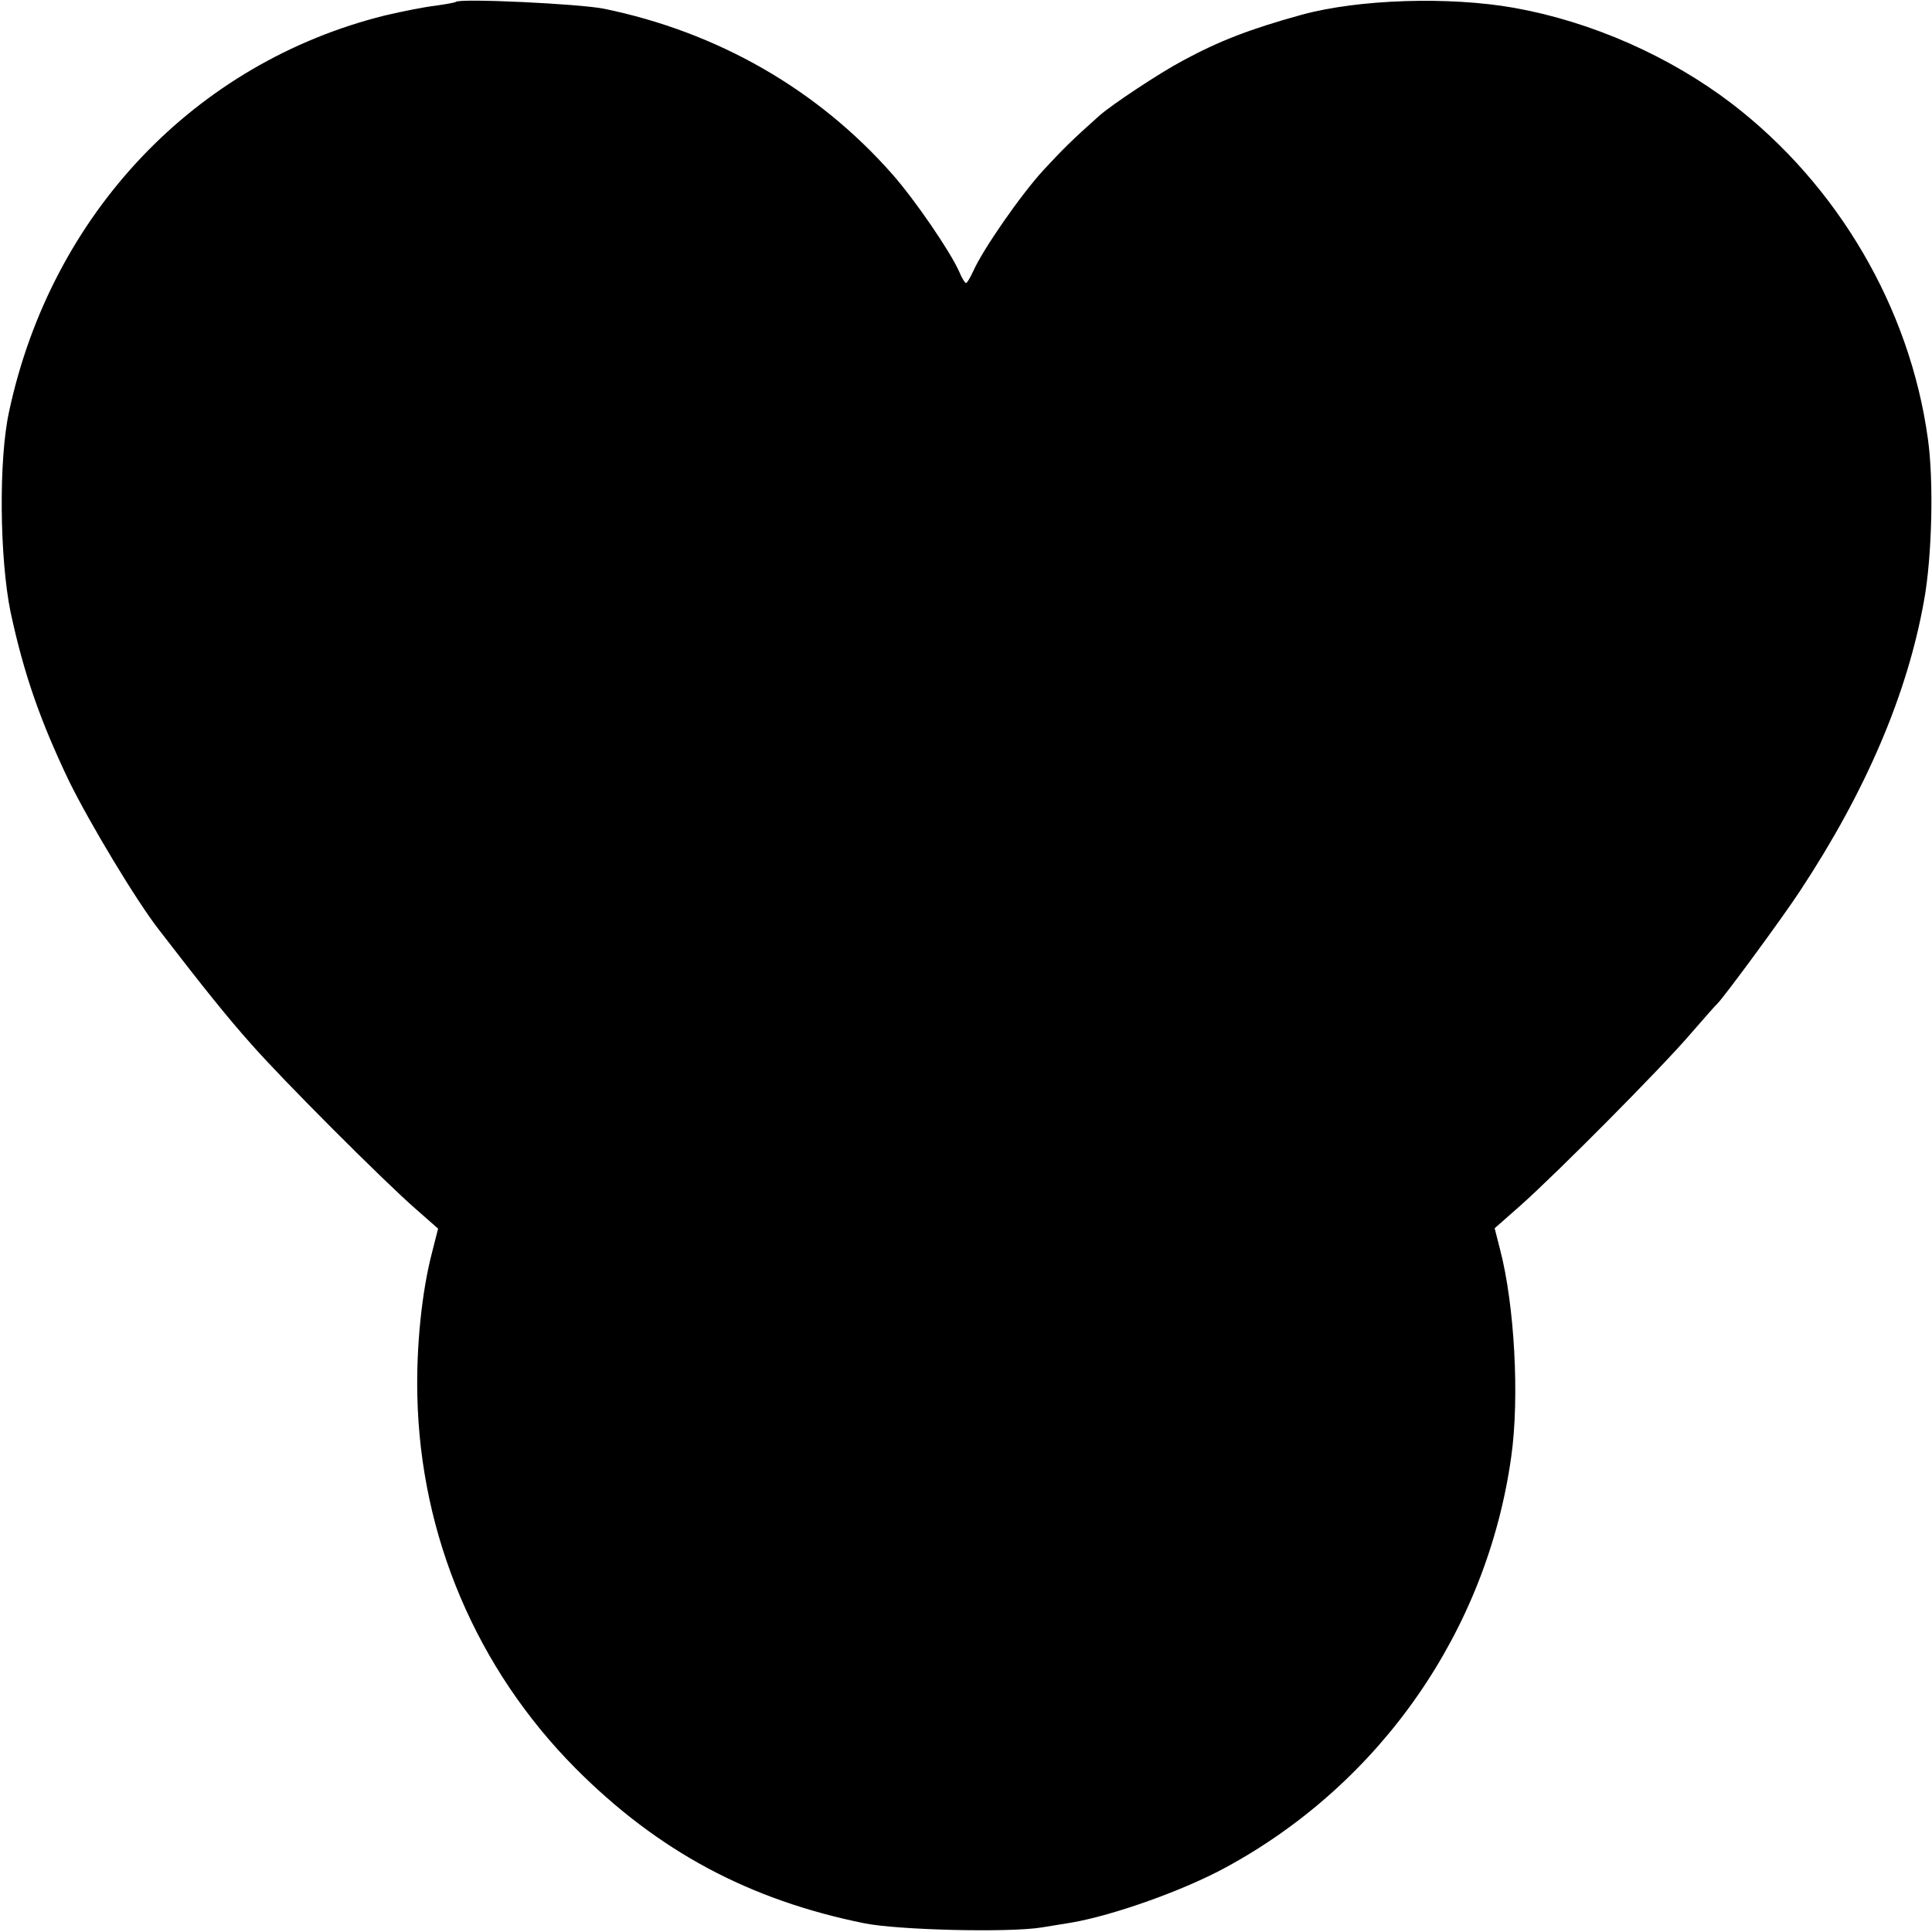 <?xml version="1.0" standalone="no"?>
<!DOCTYPE svg PUBLIC "-//W3C//DTD SVG 20010904//EN"
 "http://www.w3.org/TR/2001/REC-SVG-20010904/DTD/svg10.dtd">
<svg version="1.0" xmlns="http://www.w3.org/2000/svg"
 width="512pt" height="512pt" viewBox="0 0 512 512"
 preserveAspectRatio="xMidYMid meet">
<g transform="translate(0,512) scale(0.1,-0.1)"
fill="#000000" stroke="none">
<path d="M1208 5115 c-2 -2 -26 -6 -53 -10 -28 -3 -88 -15 -135 -26 -503 -125
-884 -526 -996 -1050 -28 -128 -25 -389 4 -531 35 -163 78 -287 155 -448 54
-110 178 -317 239 -395 120 -156 184 -235 242 -300 82 -94 356 -368 439 -440
l58 -51 -16 -63 c-27 -103 -42 -248 -39 -380 8 -372 157 -723 419 -987 219
-220 460 -349 766 -411 90 -18 383 -25 469 -11 25 4 61 10 80 13 110 19 297
85 410 147 410 223 691 628 755 1088 22 155 9 402 -30 550 l-14 55 67 59 c97
86 377 368 452 456 36 41 67 77 71 80 16 15 173 228 220 300 174 264 284 521
328 769 21 115 26 317 10 429 -48 347 -239 672 -519 887 -165 126 -371 217
-576 254 -174 31 -414 23 -564 -18 -138 -38 -220 -70 -316 -122 -62 -33 -187
-116 -220 -145 -75 -67 -95 -87 -148 -144 -60 -65 -162 -212 -187 -269 -8 -17
-16 -31 -19 -31 -3 0 -11 13 -18 30 -24 54 -117 190 -177 258 -198 225 -463
377 -765 439 -66 13 -382 28 -392 18z"/>
</g>
</svg>
